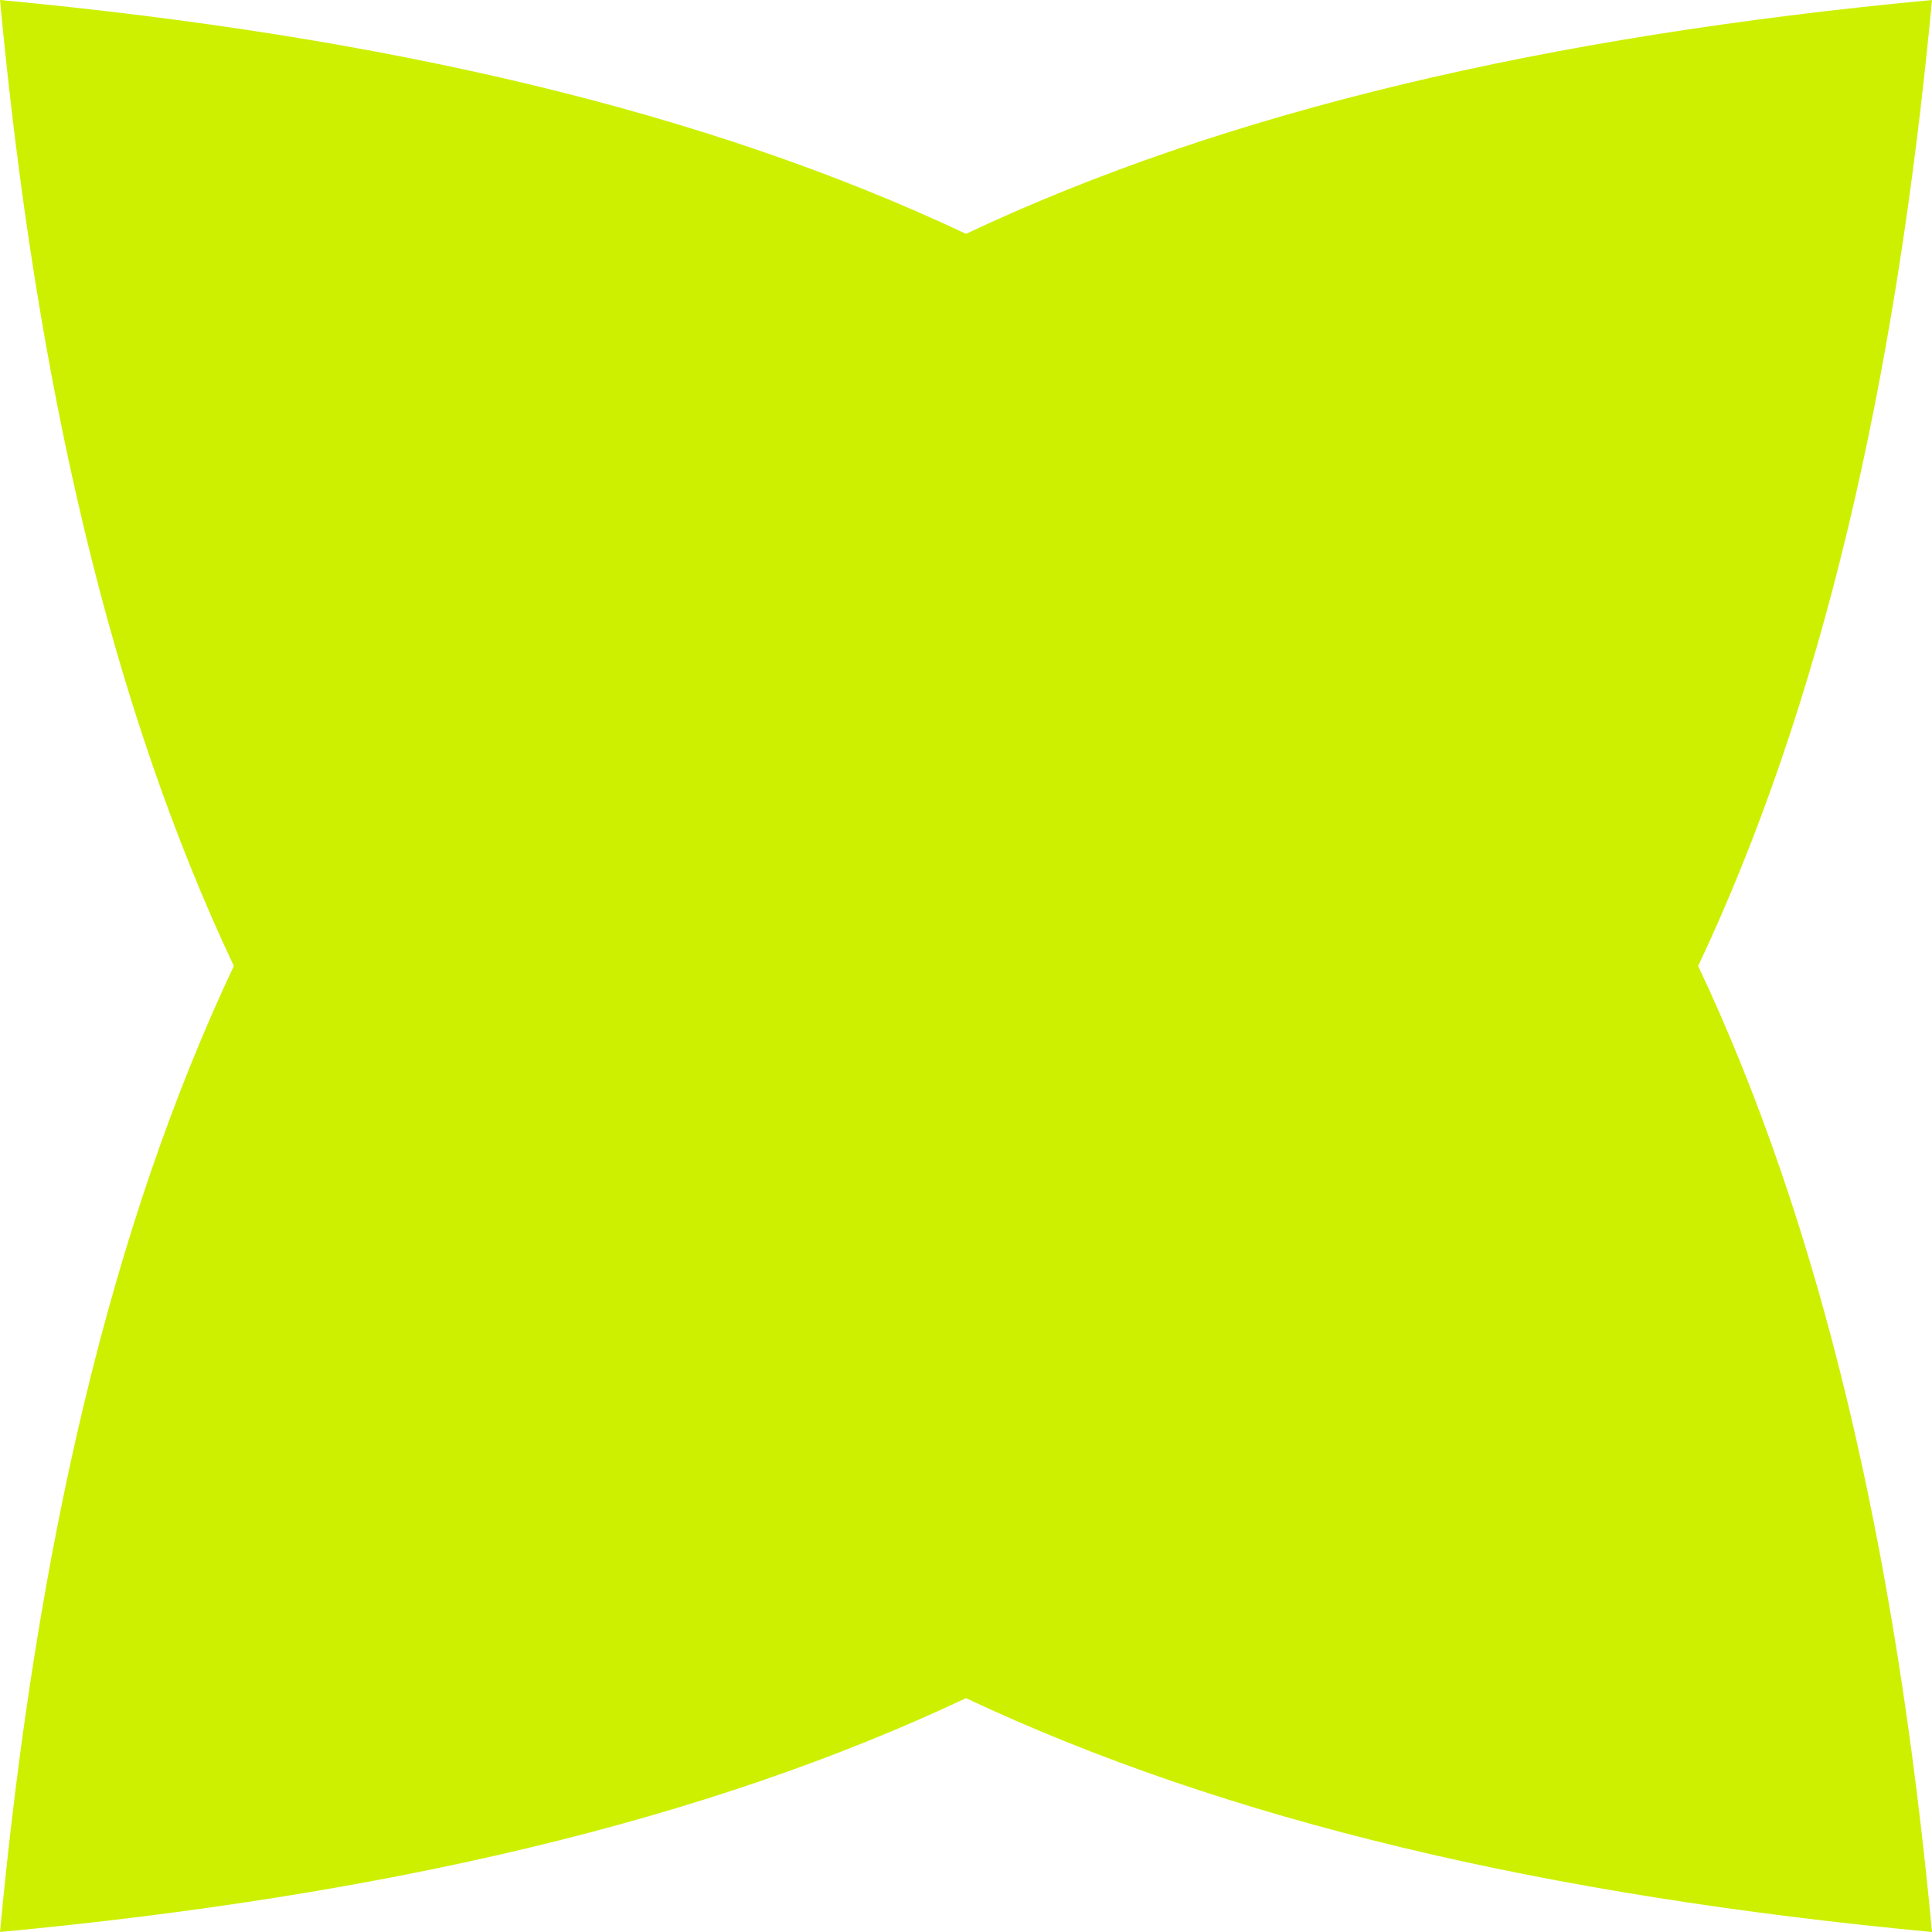 <svg width="241" height="241" viewBox="0 0 241 241" fill="none" xmlns="http://www.w3.org/2000/svg">
<path d="M211.831 120.5C227.123 152.926 236.469 192.786 241 241C192.786 236.469 152.997 227.123 120.5 211.831C88.074 227.123 48.214 236.469 0 241C4.531 192.786 13.877 152.926 29.169 120.5C13.877 88.074 4.531 48.214 0 0C48.214 4.531 88.074 13.877 120.5 29.169C152.926 13.877 192.786 4.531 241 0C236.469 48.214 227.123 88.074 211.831 120.5Z" fill="#CDF001"/>
</svg>
